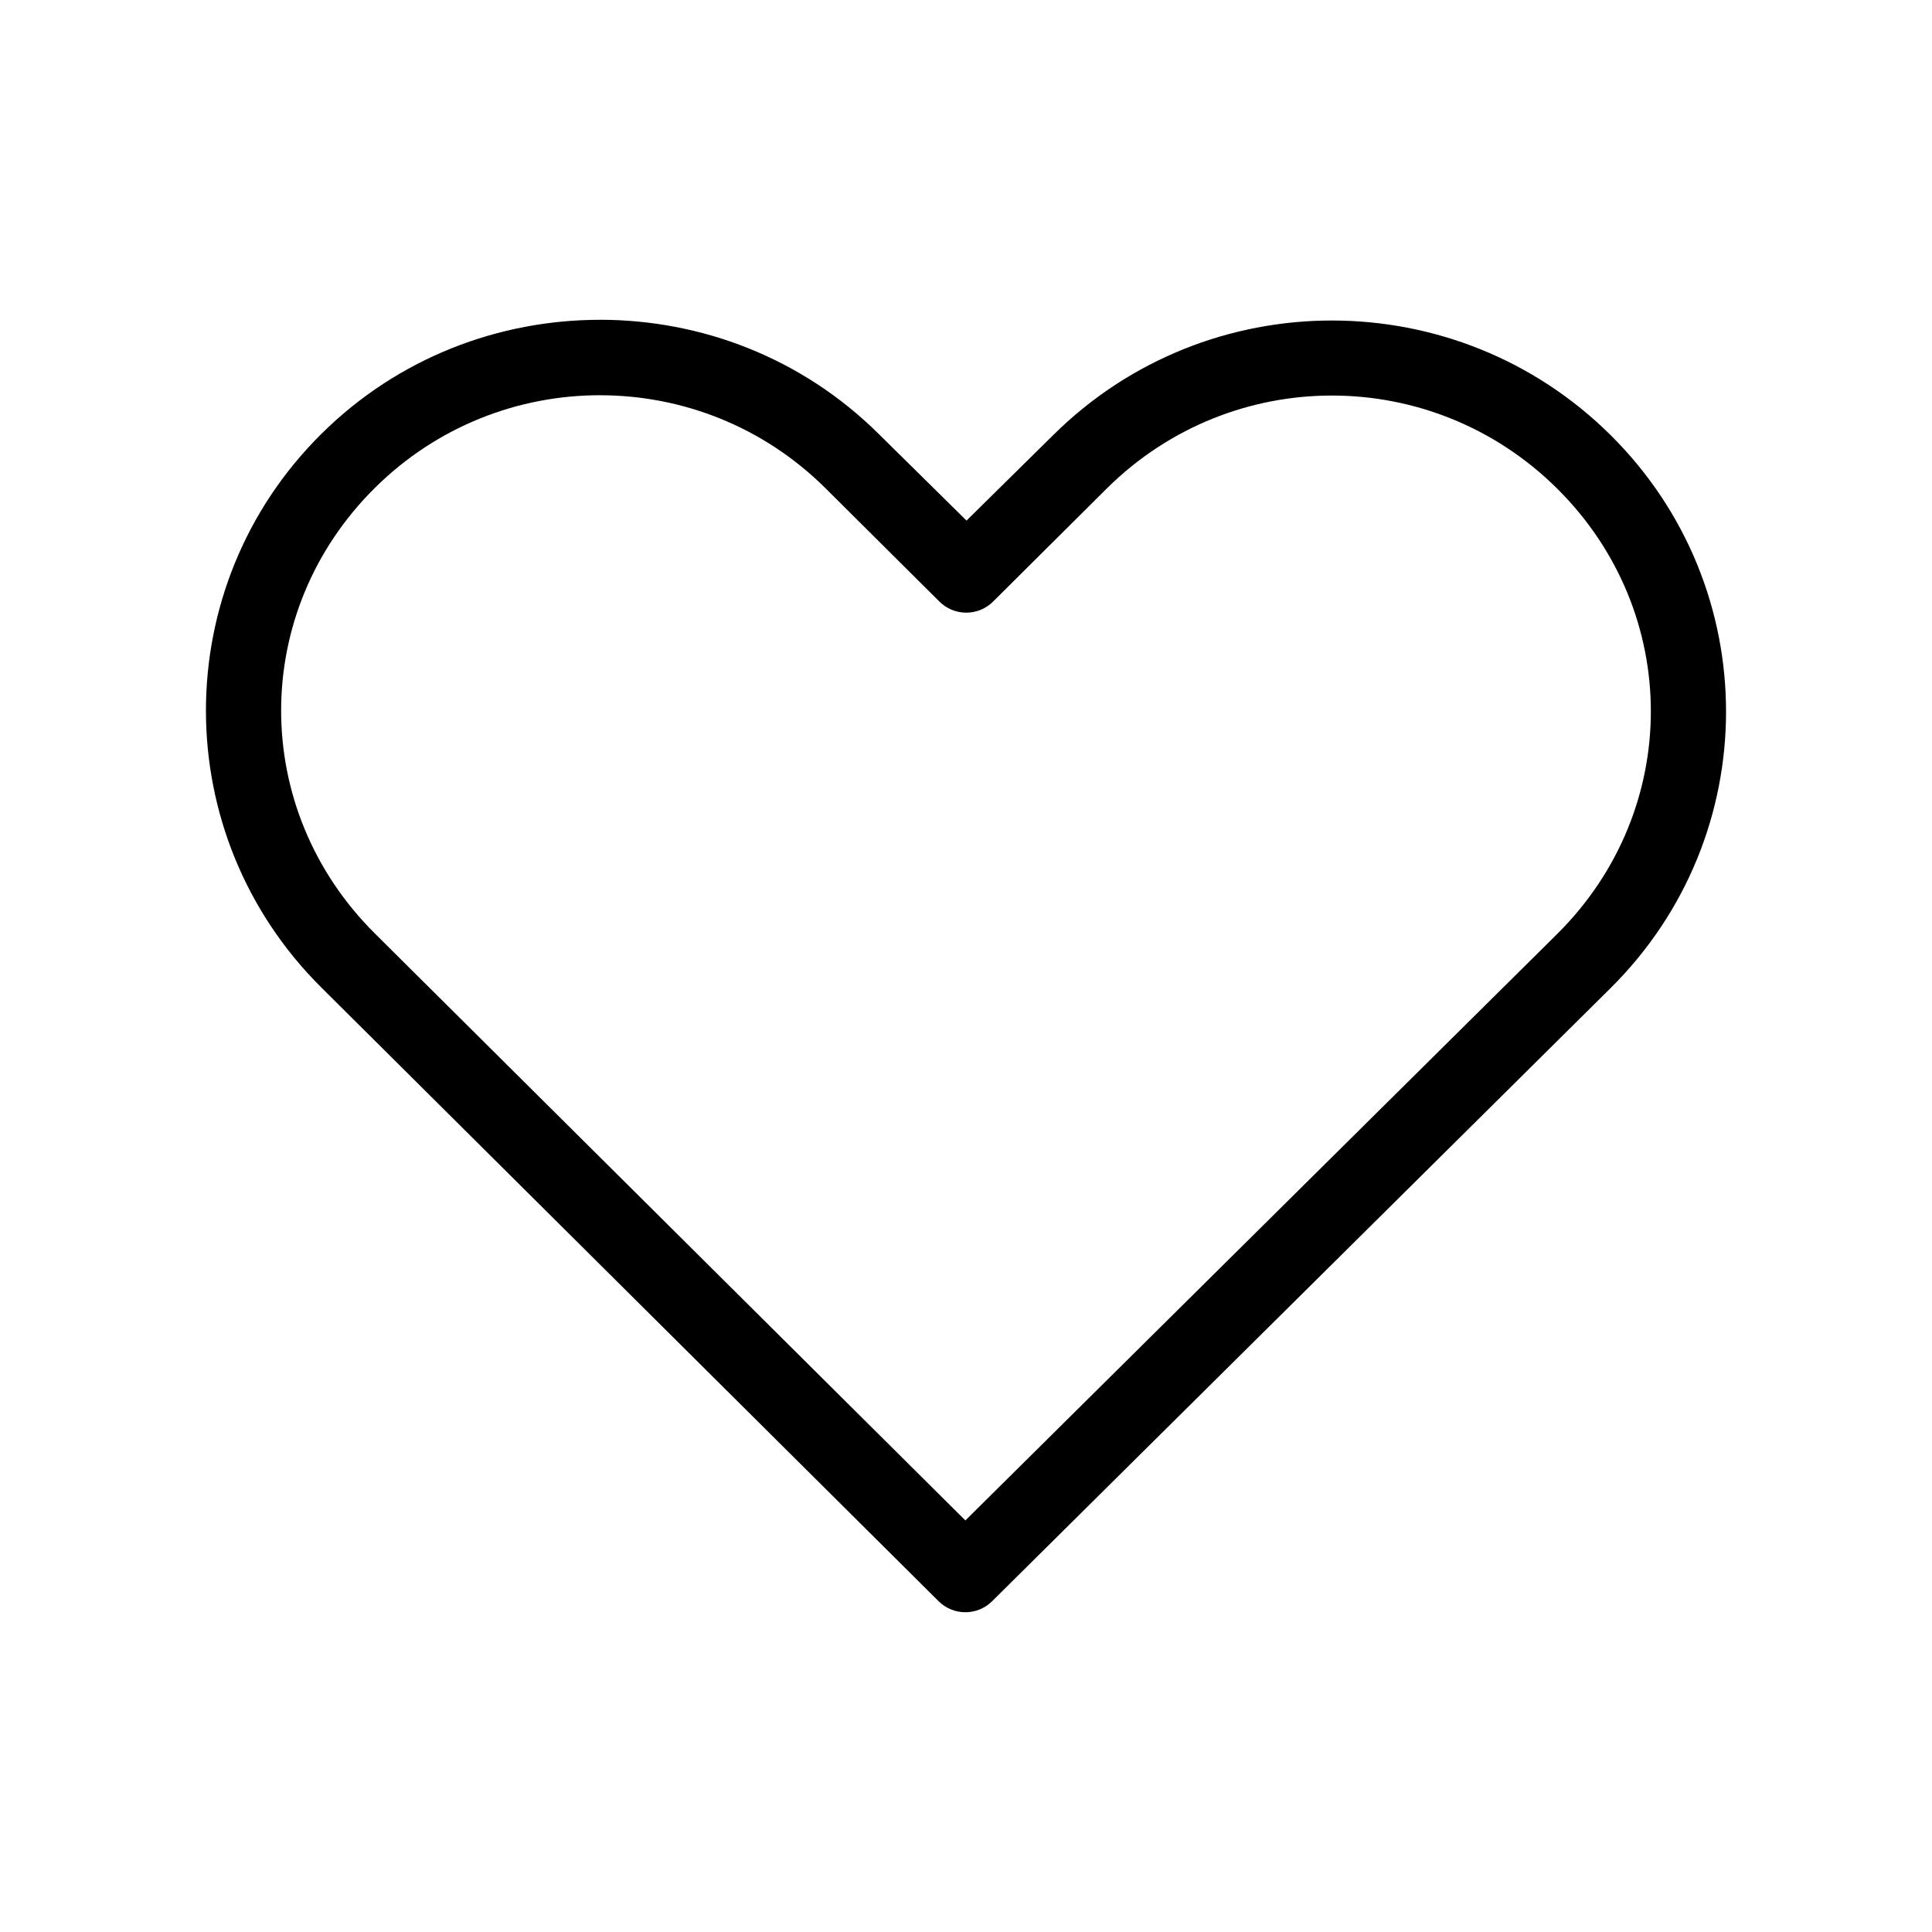 <?xml version="1.0" encoding="UTF-8"?>
<!-- The Best Svg Icon site in the world: iconSvg.co, Visit us! https://iconsvg.co -->
<svg fill="#000000" width="800px" height="800px" version="1.1" viewBox="144 144 512 512" xmlns="http://www.w3.org/2000/svg">
 <path d="m303.01 228.75c-26.715 0-53.434 9.996-73.84 30.23-40.816 40.465-40.766 106.24 0 146.73l163.58 162.64-0.004-0.004c3.926 3.883 10.246 3.883 14.172 0 54.605-54.141 109.29-108.34 163.89-162.48 40.816-40.465 40.816-106.11 0-146.58-40.812-40.465-106.86-40.465-147.68 0l-22.988 22.672-23.301-22.984c-20.406-20.234-47.125-30.23-73.84-30.23zm0 19.996c21.539 0 43.102 8.137 59.672 24.562l30.23 30.07-0.004-0.004c1.891 1.914 4.473 2.988 7.16 2.988 2.691 0 5.273-1.074 7.164-2.988l30.07-29.914c33.133-32.852 86.207-32.852 119.34 0 33.133 32.852 33.133 85.23 0 118.08-52.234 51.789-104.57 103.61-156.81 155.39l-156.49-155.55c-33.109-32.891-33.133-85.23 0-118.08 16.566-16.426 38.129-24.562 59.672-24.562z"/>
</svg>